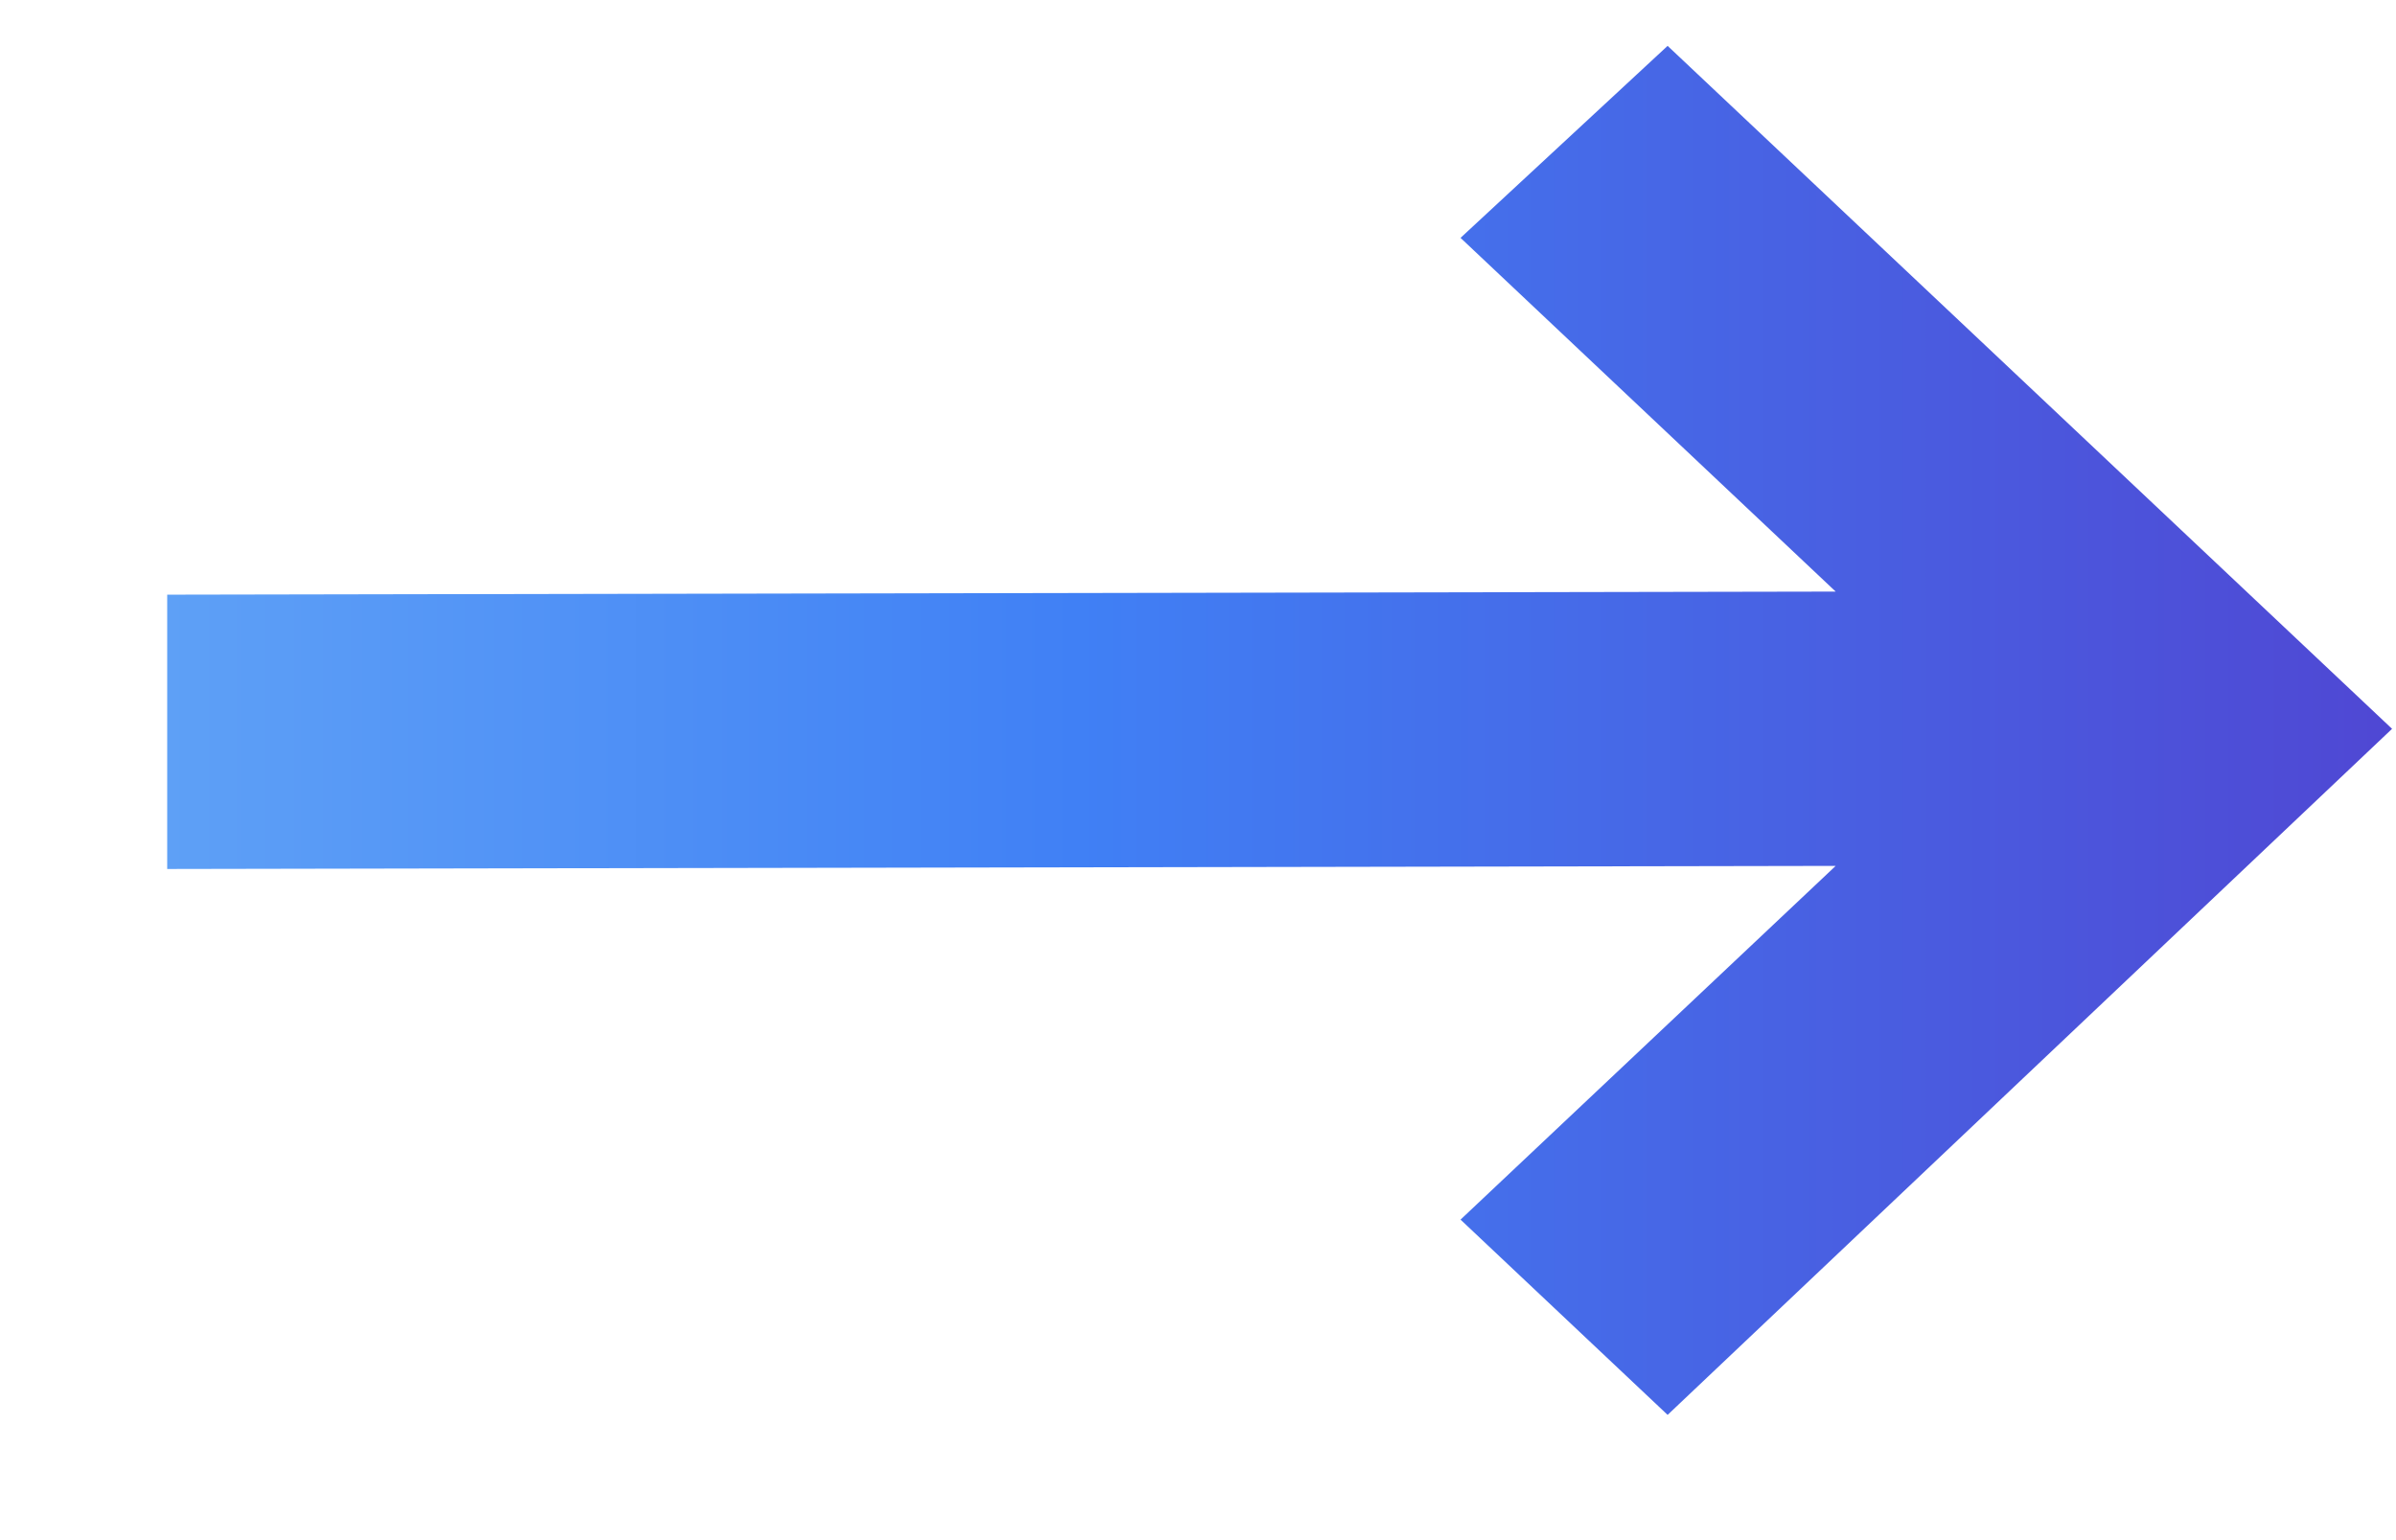 <?xml version="1.0" encoding="utf-8"?>
<svg xmlns="http://www.w3.org/2000/svg" width="14" height="9" viewBox="0 0 14 9" fill="none">
<path d="M13.977 4.259L9.744 0.268L8.534 1.39L10.726 3.457L0.977 3.475L0.977 5.078L10.726 5.06L8.534 7.127L9.744 8.268L13.977 4.259Z" fill="url(#paint0_linear_554_4089)"/>
<defs>
<linearGradient id="paint0_linear_554_4089" x1="-4.023" y1="4.268" x2="17.977" y2="4.268" gradientUnits="userSpaceOnUse">
<stop stop-color="#7ABEF7"/>
<stop offset="0.469" stop-color="#4080F5"/>
<stop offset="1" stop-color="#572AC2"/>
</linearGradient>
</defs>
</svg>